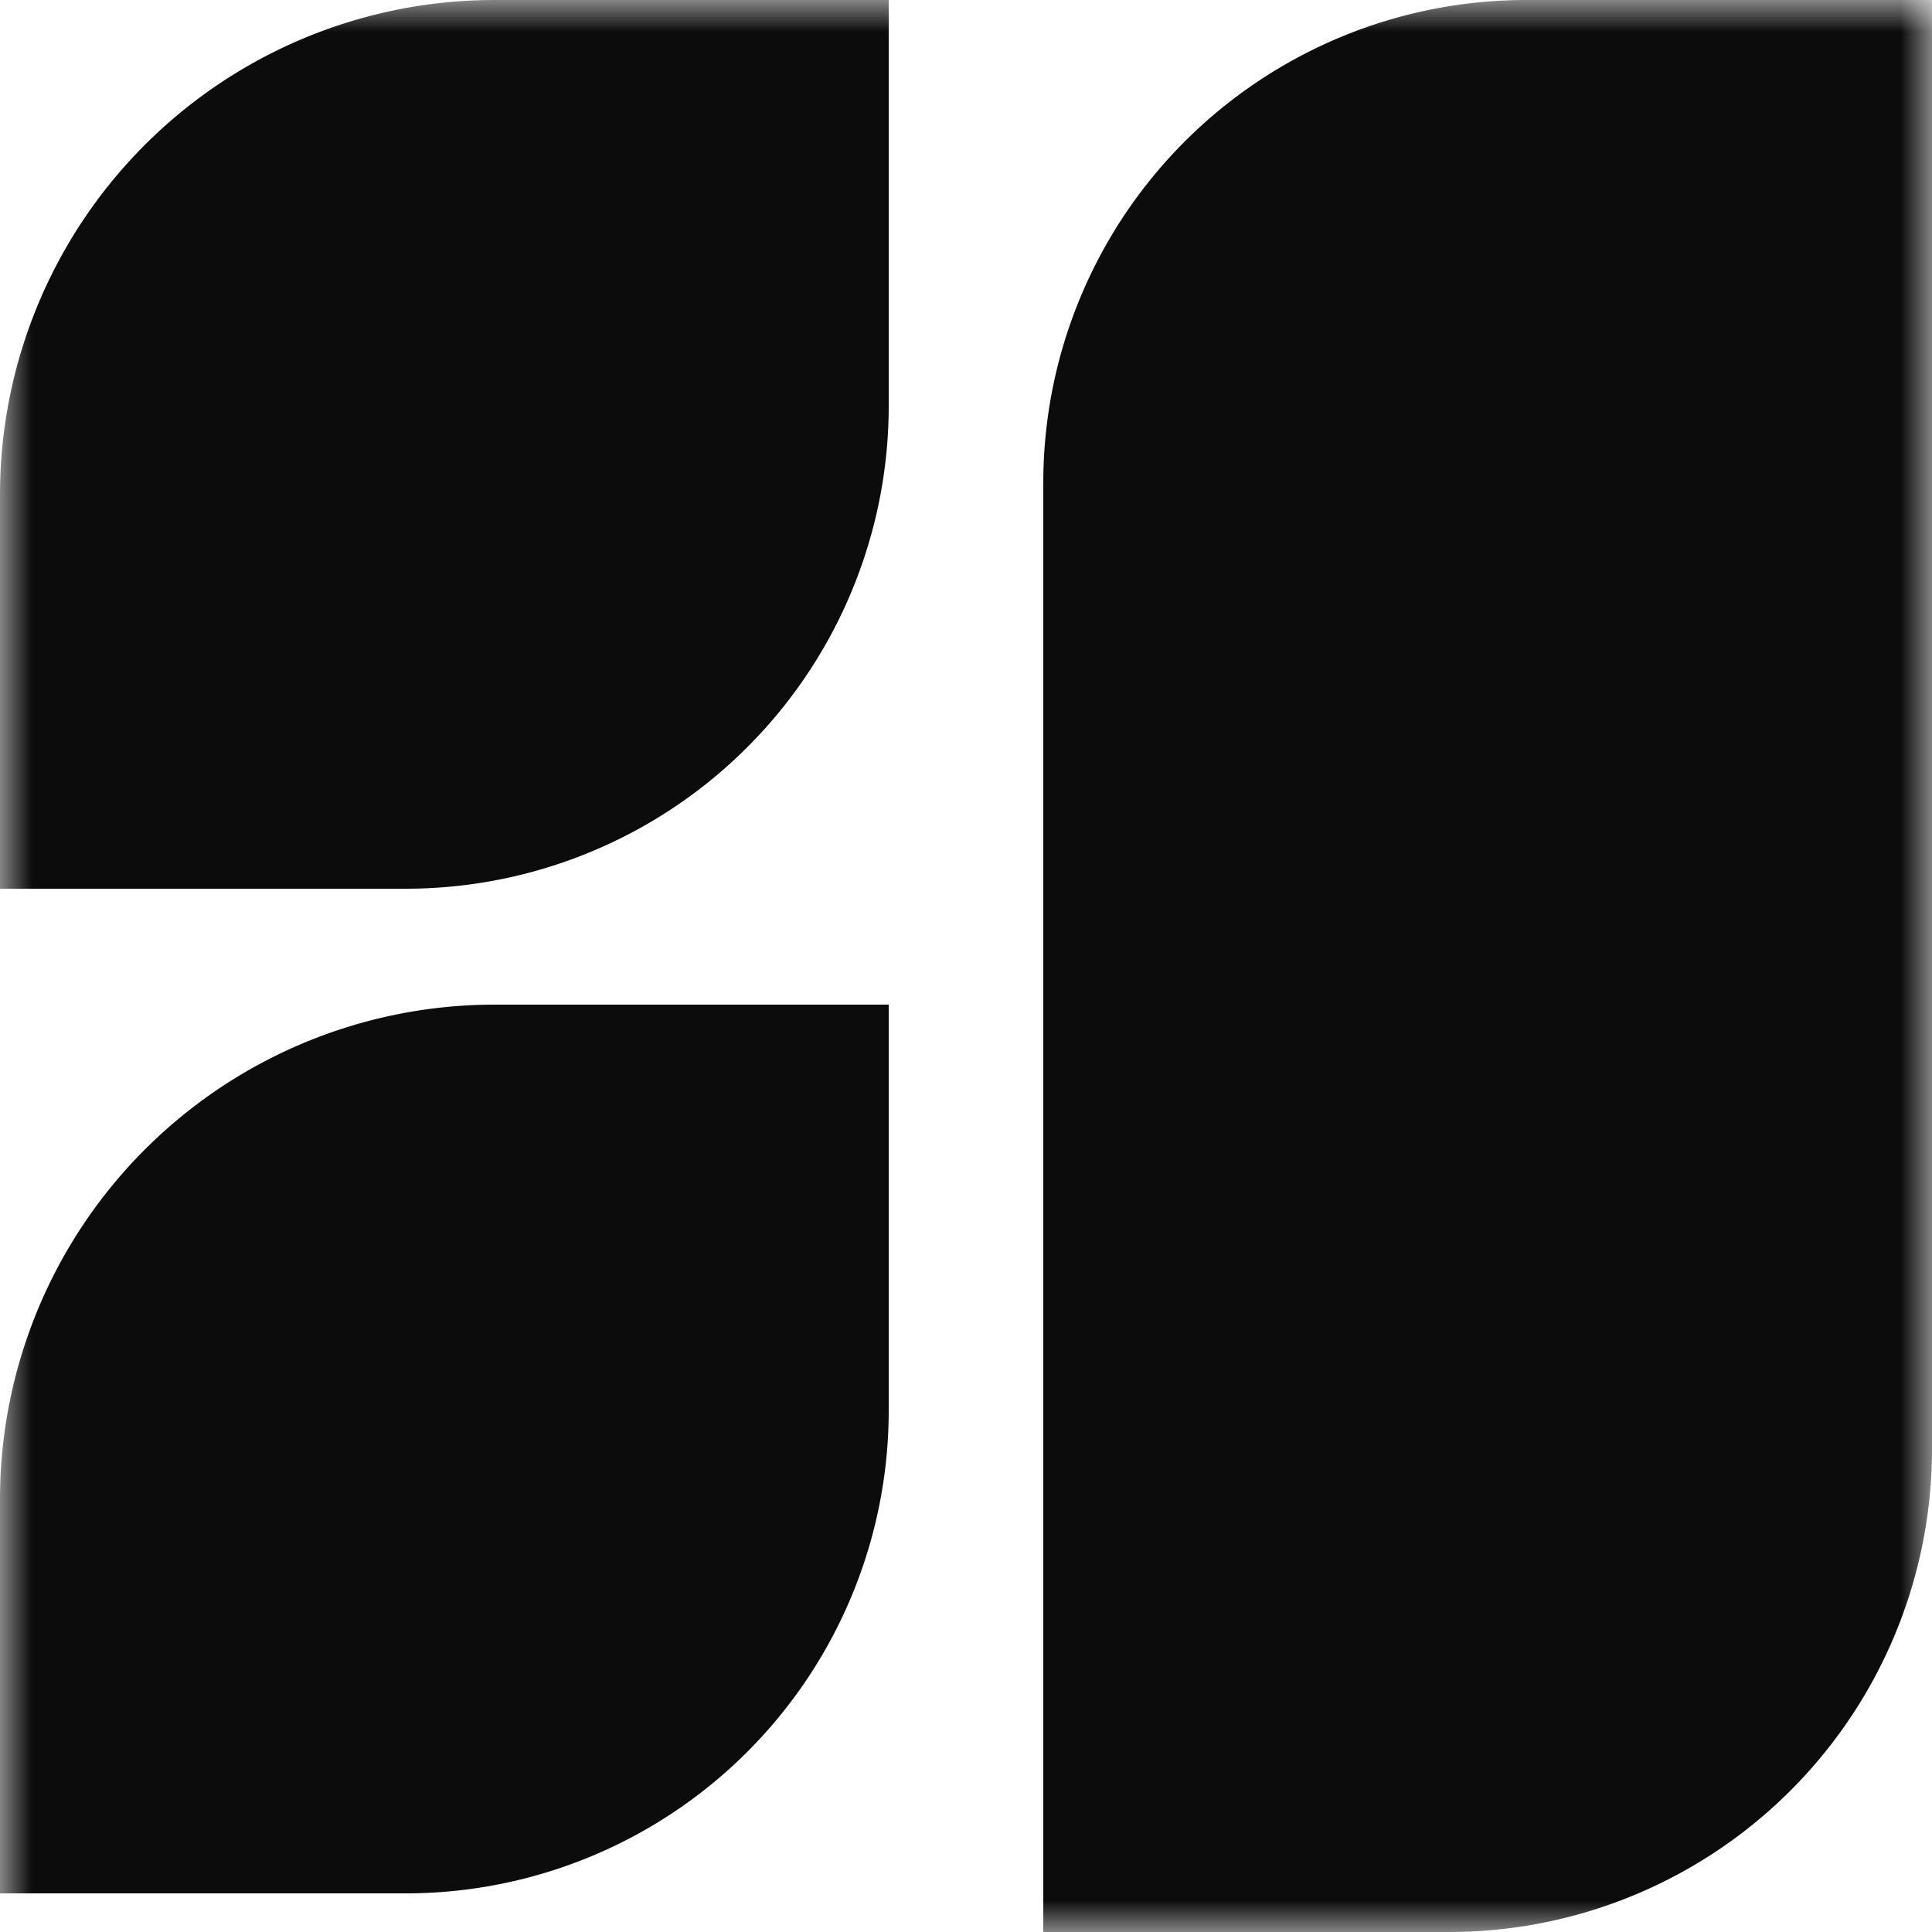 <svg width="30" height="30" fill="none" xmlns="http://www.w3.org/2000/svg"><g clip-path="url('#clip0_49_257')"><mask id="mask0_49_257" style="mask-type:luminance" maskUnits="userSpaceOnUse" x="0" y="0" width="30" height="30"><path d="M30 0H0v30h30V0Z" fill="#fff"/></mask><g mask="url('#mask0_49_257')" fill="#0C0C0C"><path d="M0 7.68A7.68 7.68 0 0 1 7.68 0h6.12v6.3a7.5 7.5 0 0 1-7.5 7.5H0V7.68ZM0 23.28a7.68 7.68 0 0 1 7.68-7.68h6.12v6.3a7.5 7.5 0 0 1-7.5 7.5H0v-6.12ZM16.2 7.5A7.5 7.5 0 0 1 23.7 0H30v22.5a7.5 7.5 0 0 1-7.5 7.5h-6.3V7.5Z"/></g></g><defs><clipPath id="clip0_49_257"><path fill="#fff" d="M0 0h30v30H0z"/></clipPath></defs></svg>